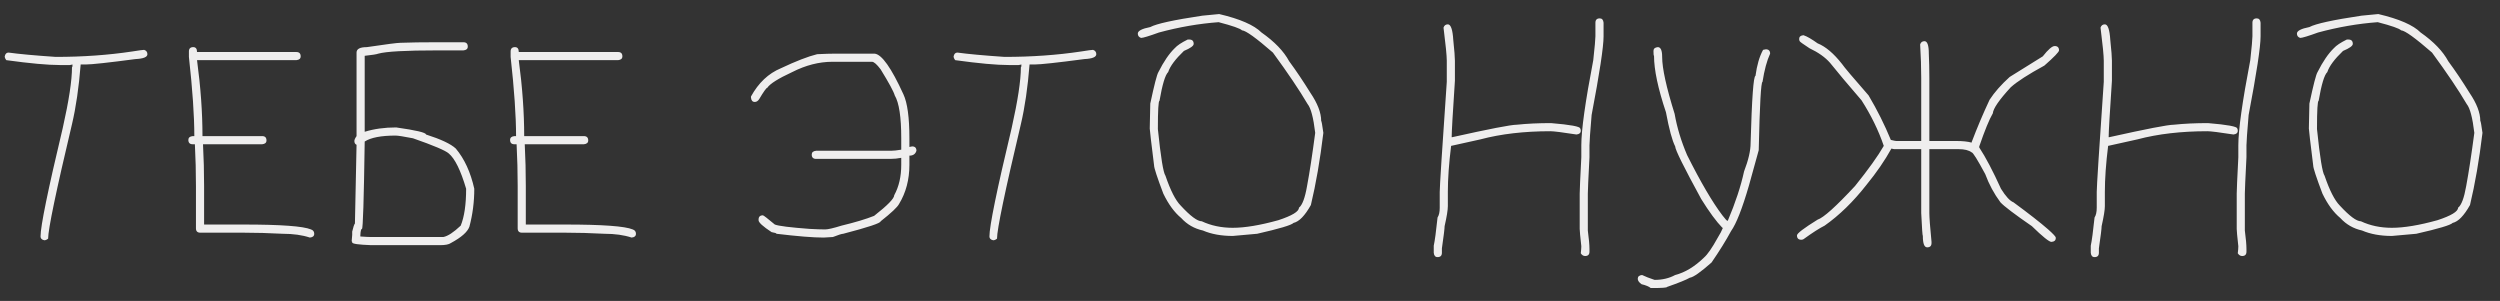 <?xml version="1.0" encoding="UTF-8"?> <svg xmlns="http://www.w3.org/2000/svg" width="108" height="13" viewBox="0 0 108 13" fill="none"><rect x="0" y="0" width="108" height="13" fill="#333333" stroke="none"/><path d="M6.227 2.154C6.321 2.185 6.368 2.247 6.368 2.341C6.368 2.466 6.196 2.536 5.852 2.552C4.676 2.708 3.958 2.786 3.696 2.786H3.485C3.407 3.775 3.282 4.634 3.11 5.364C2.422 8.259 2.079 9.907 2.079 10.31C2.02 10.357 1.965 10.38 1.915 10.38C1.805 10.357 1.751 10.302 1.751 10.216C1.751 9.771 2.071 8.208 2.711 5.529C2.977 4.349 3.11 3.474 3.11 2.904C3.126 2.904 3.133 2.864 3.133 2.786L3.016 2.81H2.594C2.063 2.81 1.29 2.739 0.274 2.599C0.227 2.54 0.204 2.486 0.204 2.435C0.227 2.325 0.282 2.271 0.368 2.271C0.813 2.333 1.493 2.396 2.407 2.458C3.575 2.458 4.676 2.38 5.711 2.224C6.004 2.177 6.176 2.154 6.227 2.154ZM8.348 2.036C8.458 2.036 8.512 2.107 8.512 2.247H12.801C12.926 2.247 12.989 2.31 12.989 2.435C12.989 2.532 12.926 2.587 12.801 2.599H8.512C8.669 3.767 8.747 4.861 8.747 5.88H11.325C11.45 5.88 11.512 5.943 11.512 6.068C11.512 6.165 11.45 6.22 11.325 6.232H8.77C8.801 6.829 8.817 7.431 8.817 8.036V9.7H10.528C12.13 9.7 13.098 9.771 13.434 9.911C13.528 9.943 13.575 10.005 13.575 10.099C13.575 10.197 13.512 10.251 13.387 10.263C13.055 10.153 12.665 10.099 12.215 10.099C11.626 10.068 11.063 10.052 10.528 10.052H8.653C8.528 10.052 8.465 9.989 8.465 9.864V8.036C8.465 7.431 8.45 6.829 8.419 6.232H8.325C8.2 6.232 8.137 6.169 8.137 6.044C8.137 5.947 8.2 5.892 8.325 5.88H8.395C8.395 5.005 8.317 3.864 8.161 2.458V2.224C8.161 2.099 8.223 2.036 8.348 2.036ZM18.872 1.825H20.02C20.145 1.825 20.208 1.888 20.208 2.013C20.208 2.111 20.145 2.165 20.02 2.177H18.872C17.524 2.177 16.68 2.224 16.34 2.318C16.274 2.345 16.079 2.376 15.755 2.411V5.693C16.157 5.568 16.61 5.505 17.114 5.505C17.973 5.626 18.403 5.728 18.403 5.81C19.051 6.017 19.481 6.22 19.692 6.419C20.063 6.861 20.329 7.439 20.489 8.154C20.489 8.72 20.419 9.267 20.278 9.794C20.196 10.021 19.93 10.255 19.481 10.497C19.395 10.56 19.239 10.591 19.012 10.591H16.036C15.489 10.572 15.215 10.532 15.215 10.474C15.215 10.443 15.208 10.427 15.192 10.427L15.215 10.146V10.005C15.262 9.806 15.301 9.689 15.333 9.654C15.333 9.536 15.356 8.404 15.403 6.255C15.34 6.228 15.309 6.173 15.309 6.091C15.309 6.04 15.34 5.97 15.403 5.88V2.271C15.403 2.114 15.551 2.036 15.848 2.036C16.688 1.911 17.172 1.849 17.301 1.849C17.727 1.833 18.25 1.825 18.872 1.825ZM15.755 6.114C15.719 8.63 15.68 9.888 15.637 9.888C15.598 9.888 15.575 9.982 15.567 10.169V10.216C15.778 10.232 15.934 10.239 16.036 10.239H19.153C19.348 10.2 19.598 10.036 19.903 9.747C20.059 9.364 20.137 8.833 20.137 8.154C19.903 7.361 19.653 6.853 19.387 6.63C19.25 6.505 18.735 6.286 17.84 5.974C17.438 5.896 17.188 5.857 17.09 5.857C16.465 5.857 16.02 5.943 15.755 6.114ZM22.247 2.036C22.356 2.036 22.411 2.107 22.411 2.247H26.7C26.825 2.247 26.887 2.31 26.887 2.435C26.887 2.532 26.825 2.587 26.7 2.599H22.411C22.567 3.767 22.645 4.861 22.645 5.88H25.223C25.348 5.88 25.411 5.943 25.411 6.068C25.411 6.165 25.348 6.22 25.223 6.232H22.669C22.7 6.829 22.715 7.431 22.715 8.036V9.7H24.426C26.028 9.7 26.997 9.771 27.333 9.911C27.426 9.943 27.473 10.005 27.473 10.099C27.473 10.197 27.411 10.251 27.286 10.263C26.954 10.153 26.563 10.099 26.114 10.099C25.524 10.068 24.962 10.052 24.426 10.052H22.551C22.426 10.052 22.364 9.989 22.364 9.864V8.036C22.364 7.431 22.348 6.829 22.317 6.232H22.223C22.098 6.232 22.036 6.169 22.036 6.044C22.036 5.947 22.098 5.892 22.223 5.88H22.294C22.294 5.005 22.215 3.864 22.059 2.458V2.224C22.059 2.099 22.122 2.036 22.247 2.036ZM36.051 2.318H37.786C38.094 2.349 38.508 2.935 39.028 4.075C39.2 4.443 39.286 5.075 39.286 5.974V6.349L39.403 6.325C39.528 6.325 39.59 6.388 39.59 6.513C39.547 6.654 39.446 6.724 39.286 6.724V7.122C39.286 7.759 39.137 8.322 38.84 8.81C38.77 8.947 38.505 9.197 38.044 9.56C38.044 9.638 37.505 9.818 36.426 10.099C36.368 10.099 36.219 10.146 35.981 10.239C35.766 10.255 35.633 10.263 35.583 10.263C35.133 10.263 34.454 10.208 33.544 10.099C33.544 10.075 33.473 10.052 33.333 10.028C32.958 9.782 32.77 9.611 32.77 9.513V9.489C32.77 9.364 32.833 9.302 32.958 9.302C32.985 9.302 33.157 9.435 33.473 9.7C33.633 9.763 34.133 9.825 34.973 9.888C35.251 9.904 35.477 9.911 35.653 9.911C35.766 9.911 36.001 9.857 36.356 9.747C36.938 9.607 37.407 9.466 37.762 9.325C38.34 8.872 38.63 8.575 38.63 8.435C38.833 8.064 38.934 7.626 38.934 7.122V6.818C38.778 6.849 38.622 6.864 38.465 6.864H35.255C35.13 6.864 35.067 6.802 35.067 6.677C35.067 6.579 35.13 6.525 35.255 6.513H38.489C38.598 6.513 38.747 6.497 38.934 6.466V5.974C38.934 5.056 38.84 4.439 38.653 4.122C38.61 3.962 38.407 3.587 38.044 2.997C37.88 2.779 37.755 2.669 37.669 2.669H35.958C35.383 2.669 34.805 2.818 34.223 3.114C33.622 3.392 33.262 3.618 33.145 3.794C33.106 3.794 32.989 3.958 32.794 4.286C32.743 4.364 32.68 4.404 32.606 4.404C32.508 4.404 32.454 4.341 32.442 4.216V4.169C32.766 3.579 33.196 3.173 33.731 2.95C34.383 2.642 34.907 2.439 35.301 2.341C35.637 2.325 35.887 2.318 36.051 2.318ZM47.219 2.154C47.313 2.185 47.36 2.247 47.36 2.341C47.36 2.466 47.188 2.536 46.844 2.552C45.669 2.708 44.95 2.786 44.688 2.786H44.477C44.399 3.775 44.274 4.634 44.102 5.364C43.415 8.259 43.071 9.907 43.071 10.31C43.012 10.357 42.958 10.38 42.907 10.38C42.797 10.357 42.743 10.302 42.743 10.216C42.743 9.771 43.063 8.208 43.704 5.529C43.969 4.349 44.102 3.474 44.102 2.904C44.118 2.904 44.126 2.864 44.126 2.786L44.008 2.81H43.587C43.055 2.81 42.282 2.739 41.266 2.599C41.219 2.54 41.196 2.486 41.196 2.435C41.219 2.325 41.274 2.271 41.36 2.271C41.805 2.333 42.485 2.396 43.399 2.458C44.567 2.458 45.669 2.38 46.704 2.224C46.997 2.177 47.169 2.154 47.219 2.154ZM52.669 0.607C53.567 0.818 54.176 1.083 54.497 1.404C55.059 1.798 55.458 2.212 55.692 2.646C55.997 3.06 56.301 3.513 56.606 4.005C56.919 4.466 57.075 4.872 57.075 5.224C57.09 5.224 57.122 5.396 57.169 5.739C57.028 6.911 56.848 7.95 56.63 8.857C56.372 9.318 56.122 9.575 55.88 9.63C55.794 9.724 55.27 9.88 54.309 10.099L53.255 10.193C52.758 10.193 52.329 10.114 51.965 9.958C51.594 9.876 51.282 9.697 51.028 9.419C50.735 9.177 50.477 8.825 50.255 8.364C49.989 7.661 49.856 7.255 49.856 7.146C49.731 6.142 49.669 5.611 49.669 5.552C49.684 4.927 49.692 4.568 49.692 4.474C49.864 3.665 49.981 3.212 50.044 3.114C50.274 2.657 50.508 2.314 50.747 2.083C50.856 1.962 51.044 1.837 51.309 1.708H51.38C51.505 1.708 51.567 1.771 51.567 1.896C51.567 1.982 51.426 2.083 51.145 2.2C50.774 2.556 50.547 2.861 50.465 3.114C50.337 3.236 50.212 3.65 50.09 4.357C50.044 4.357 50.02 4.763 50.02 5.575C50.145 6.794 50.255 7.466 50.348 7.591C50.563 8.224 50.782 8.654 51.005 8.88C51.422 9.333 51.727 9.56 51.919 9.56C52.317 9.747 52.762 9.841 53.255 9.841C53.778 9.841 54.434 9.732 55.223 9.513C55.817 9.318 56.114 9.138 56.114 8.974C56.258 8.864 56.376 8.552 56.465 8.036C56.575 7.45 56.692 6.685 56.817 5.739C56.739 5.083 56.63 4.669 56.489 4.497C56.133 3.892 55.633 3.15 54.989 2.271C54.266 1.642 53.821 1.321 53.653 1.31C53.579 1.232 53.243 1.114 52.645 0.958C51.794 1.021 50.934 1.169 50.067 1.404C49.637 1.56 49.38 1.638 49.294 1.638C49.2 1.607 49.153 1.544 49.153 1.45C49.153 1.333 49.333 1.239 49.692 1.169C49.958 1.025 50.708 0.861 51.942 0.677L52.669 0.607ZM69.11 0.794C69.208 0.794 69.262 0.857 69.274 0.982V1.568C69.274 2.029 69.102 3.161 68.758 4.966C68.696 5.697 68.665 6.134 68.665 6.279V6.794C68.618 7.7 68.594 8.224 68.594 8.364V9.958C68.641 10.314 68.665 10.579 68.665 10.755V10.872C68.665 10.997 68.602 11.06 68.477 11.06C68.403 11.06 68.34 11.021 68.29 10.943C68.305 10.81 68.313 10.708 68.313 10.638C68.266 10.22 68.243 9.97 68.243 9.888V8.364C68.243 8.224 68.266 7.7 68.313 6.794V6.279C68.313 5.618 68.485 4.392 68.829 2.599C68.891 2.032 68.922 1.689 68.922 1.568V0.982C68.922 0.857 68.985 0.794 69.11 0.794ZM62.547 1.052C62.676 1.052 62.755 1.279 62.782 1.732C62.829 2.177 62.852 2.474 62.852 2.622V3.489C62.758 4.896 62.712 5.708 62.712 5.927H62.735C64.348 5.568 65.278 5.388 65.524 5.388C65.973 5.341 66.465 5.318 67.001 5.318C67.844 5.388 68.266 5.466 68.266 5.552C68.282 5.579 68.29 5.611 68.29 5.646C68.29 5.743 68.227 5.798 68.102 5.81C67.497 5.716 67.122 5.669 66.977 5.669C65.848 5.669 64.84 5.786 63.954 6.021L62.688 6.302C62.594 7.06 62.547 7.724 62.547 8.294V8.904C62.547 9.068 62.501 9.357 62.407 9.771C62.407 9.872 62.368 10.193 62.29 10.732V10.919C62.29 11.044 62.227 11.107 62.102 11.107C62.005 11.107 61.95 11.044 61.938 10.919V10.614C61.985 10.4 62.04 9.993 62.102 9.396C62.165 9.302 62.196 9.161 62.196 8.974V8.294C62.196 8.068 62.297 6.482 62.501 3.536V2.622C62.501 2.411 62.454 1.935 62.36 1.193C62.391 1.099 62.454 1.052 62.547 1.052ZM71.618 2.036C71.743 2.036 71.805 2.177 71.805 2.458C71.805 2.95 71.985 3.771 72.344 4.919C72.446 5.505 72.626 6.099 72.883 6.7C73.473 7.876 73.981 8.743 74.407 9.302C74.528 9.458 74.598 9.536 74.618 9.536H74.641C74.969 8.759 75.204 8.048 75.344 7.404C75.532 6.915 75.626 6.509 75.626 6.185C75.68 4.247 75.751 3.279 75.837 3.279C75.899 2.814 76.008 2.439 76.165 2.154L76.282 2.13C76.407 2.13 76.469 2.193 76.469 2.318C76.329 2.622 76.219 3.029 76.141 3.536C76.075 3.536 76.02 4.521 75.977 6.489L75.555 8.013C75.266 9.009 75.008 9.665 74.782 9.982C74.563 10.388 74.282 10.841 73.938 11.341C73.465 11.759 73.153 11.978 73.001 11.997C72.856 12.083 72.528 12.216 72.016 12.396C72.016 12.427 71.805 12.443 71.383 12.443H71.313C71.231 12.376 71.098 12.322 70.915 12.278C70.805 12.2 70.751 12.122 70.751 12.044C70.751 11.947 70.813 11.892 70.938 11.88C71.075 11.947 71.254 12.017 71.477 12.091C71.813 12.091 72.11 12.021 72.368 11.88C72.793 11.771 73.208 11.521 73.61 11.13C73.766 10.993 73.962 10.712 74.196 10.286C74.309 10.103 74.387 9.954 74.43 9.841H74.407C74.145 9.572 73.84 9.157 73.493 8.599C72.743 7.224 72.368 6.466 72.368 6.325C72.239 6.075 72.106 5.583 71.969 4.849C71.626 3.825 71.454 3.013 71.454 2.411C71.438 2.411 71.43 2.341 71.43 2.2C71.43 2.103 71.493 2.048 71.618 2.036ZM82.997 6.091V3.372C82.997 2.911 82.981 2.427 82.95 1.919C82.981 1.825 83.043 1.779 83.137 1.779C83.262 1.779 83.325 1.958 83.325 2.318C83.34 2.646 83.348 2.997 83.348 3.372V6.091H84.52C84.786 6.091 85.004 6.114 85.176 6.161V6.138C85.411 5.521 85.668 4.911 85.95 4.31C86.161 3.986 86.45 3.657 86.817 3.325L88.247 2.435C88.481 2.138 88.653 1.989 88.762 1.989C88.887 1.989 88.95 2.052 88.95 2.177C88.95 2.243 88.739 2.462 88.317 2.833C87.622 3.212 87.137 3.525 86.864 3.771C86.364 4.314 86.106 4.689 86.09 4.896C85.938 5.154 85.743 5.63 85.504 6.325V6.372C85.782 6.794 86.094 7.388 86.442 8.154C86.649 8.486 86.829 8.681 86.981 8.739C87.641 9.224 88.141 9.614 88.481 9.911C88.7 10.107 88.809 10.224 88.809 10.263V10.286C88.809 10.384 88.747 10.439 88.622 10.45C88.524 10.45 88.243 10.224 87.778 9.771C87.024 9.251 86.571 8.907 86.418 8.739C86.145 8.372 85.926 7.966 85.762 7.521C85.426 6.896 85.231 6.583 85.176 6.583C85.051 6.489 84.864 6.443 84.614 6.443H83.348V9.208C83.348 9.396 83.379 9.81 83.442 10.45V10.497C83.442 10.622 83.379 10.685 83.254 10.685C83.129 10.685 83.067 10.521 83.067 10.193C83.051 10.193 83.028 9.864 82.997 9.208V6.443H81.825L81.708 6.419C81.426 6.931 81.067 7.454 80.629 7.989C80.063 8.712 79.462 9.298 78.825 9.747C78.61 9.853 78.305 10.048 77.911 10.333C77.883 10.349 77.852 10.357 77.817 10.357C77.692 10.357 77.629 10.294 77.629 10.169C77.629 10.083 77.926 9.857 78.52 9.489C78.774 9.407 79.313 8.923 80.137 8.036C80.715 7.318 81.129 6.739 81.379 6.302C81.153 5.638 80.833 4.982 80.418 4.333C79.821 3.642 79.368 3.103 79.059 2.716C78.852 2.478 78.555 2.267 78.168 2.083C77.887 1.9 77.747 1.798 77.747 1.779C77.731 1.751 77.723 1.72 77.723 1.685C77.723 1.587 77.786 1.532 77.911 1.521C78.063 1.571 78.266 1.689 78.52 1.872C78.864 2.009 79.215 2.306 79.575 2.763C79.661 2.892 80.043 3.345 80.723 4.122C81.098 4.755 81.418 5.396 81.684 6.044C81.809 6.075 81.887 6.091 81.918 6.091H82.997ZM97.493 0.794C97.59 0.794 97.645 0.857 97.657 0.982V1.568C97.657 2.029 97.485 3.161 97.141 4.966C97.079 5.697 97.047 6.134 97.047 6.279V6.794C97.001 7.7 96.977 8.224 96.977 8.364V9.958C97.024 10.314 97.047 10.579 97.047 10.755V10.872C97.047 10.997 96.985 11.06 96.86 11.06C96.786 11.06 96.723 11.021 96.672 10.943C96.688 10.81 96.696 10.708 96.696 10.638C96.649 10.22 96.626 9.97 96.626 9.888V8.364C96.626 8.224 96.649 7.7 96.696 6.794V6.279C96.696 5.618 96.868 4.392 97.212 2.599C97.274 2.032 97.305 1.689 97.305 1.568V0.982C97.305 0.857 97.368 0.794 97.493 0.794ZM90.93 1.052C91.059 1.052 91.137 1.279 91.165 1.732C91.212 2.177 91.235 2.474 91.235 2.622V3.489C91.141 4.896 91.094 5.708 91.094 5.927H91.118C92.731 5.568 93.661 5.388 93.907 5.388C94.356 5.341 94.848 5.318 95.383 5.318C96.227 5.388 96.649 5.466 96.649 5.552C96.665 5.579 96.672 5.611 96.672 5.646C96.672 5.743 96.61 5.798 96.485 5.81C95.879 5.716 95.504 5.669 95.36 5.669C94.231 5.669 93.223 5.786 92.337 6.021L91.071 6.302C90.977 7.06 90.93 7.724 90.93 8.294V8.904C90.93 9.068 90.883 9.357 90.79 9.771C90.79 9.872 90.751 10.193 90.672 10.732V10.919C90.672 11.044 90.61 11.107 90.485 11.107C90.387 11.107 90.333 11.044 90.321 10.919V10.614C90.368 10.4 90.422 9.993 90.485 9.396C90.547 9.302 90.579 9.161 90.579 8.974V8.294C90.579 8.068 90.68 6.482 90.883 3.536V2.622C90.883 2.411 90.837 1.935 90.743 1.193C90.774 1.099 90.837 1.052 90.93 1.052ZM102.743 0.607C103.641 0.818 104.251 1.083 104.571 1.404C105.133 1.798 105.532 2.212 105.766 2.646C106.071 3.06 106.376 3.513 106.68 4.005C106.993 4.466 107.149 4.872 107.149 5.224C107.165 5.224 107.196 5.396 107.243 5.739C107.102 6.911 106.922 7.95 106.704 8.857C106.446 9.318 106.196 9.575 105.954 9.63C105.868 9.724 105.344 9.88 104.383 10.099L103.329 10.193C102.833 10.193 102.403 10.114 102.04 9.958C101.669 9.876 101.356 9.697 101.102 9.419C100.809 9.177 100.551 8.825 100.329 8.364C100.063 7.661 99.93 7.255 99.93 7.146C99.805 6.142 99.743 5.611 99.743 5.552C99.758 4.927 99.766 4.568 99.766 4.474C99.938 3.665 100.055 3.212 100.118 3.114C100.348 2.657 100.583 2.314 100.821 2.083C100.93 1.962 101.118 1.837 101.383 1.708H101.454C101.579 1.708 101.641 1.771 101.641 1.896C101.641 1.982 101.501 2.083 101.219 2.2C100.848 2.556 100.622 2.861 100.54 3.114C100.411 3.236 100.286 3.65 100.165 4.357C100.118 4.357 100.094 4.763 100.094 5.575C100.219 6.794 100.329 7.466 100.422 7.591C100.637 8.224 100.856 8.654 101.079 8.88C101.497 9.333 101.801 9.56 101.993 9.56C102.391 9.747 102.836 9.841 103.329 9.841C103.852 9.841 104.508 9.732 105.297 9.513C105.891 9.318 106.188 9.138 106.188 8.974C106.333 8.864 106.45 8.552 106.54 8.036C106.649 7.45 106.766 6.685 106.891 5.739C106.813 5.083 106.704 4.669 106.563 4.497C106.208 3.892 105.708 3.15 105.063 2.271C104.34 1.642 103.895 1.321 103.727 1.31C103.653 1.232 103.317 1.114 102.719 0.958C101.868 1.021 101.008 1.169 100.141 1.404C99.712 1.56 99.454 1.638 99.368 1.638C99.274 1.607 99.227 1.544 99.227 1.45C99.227 1.333 99.407 1.239 99.766 1.169C100.032 1.025 100.782 0.861 102.016 0.677L102.743 0.607Z" fill="#EFEEEE"></path></svg> 
